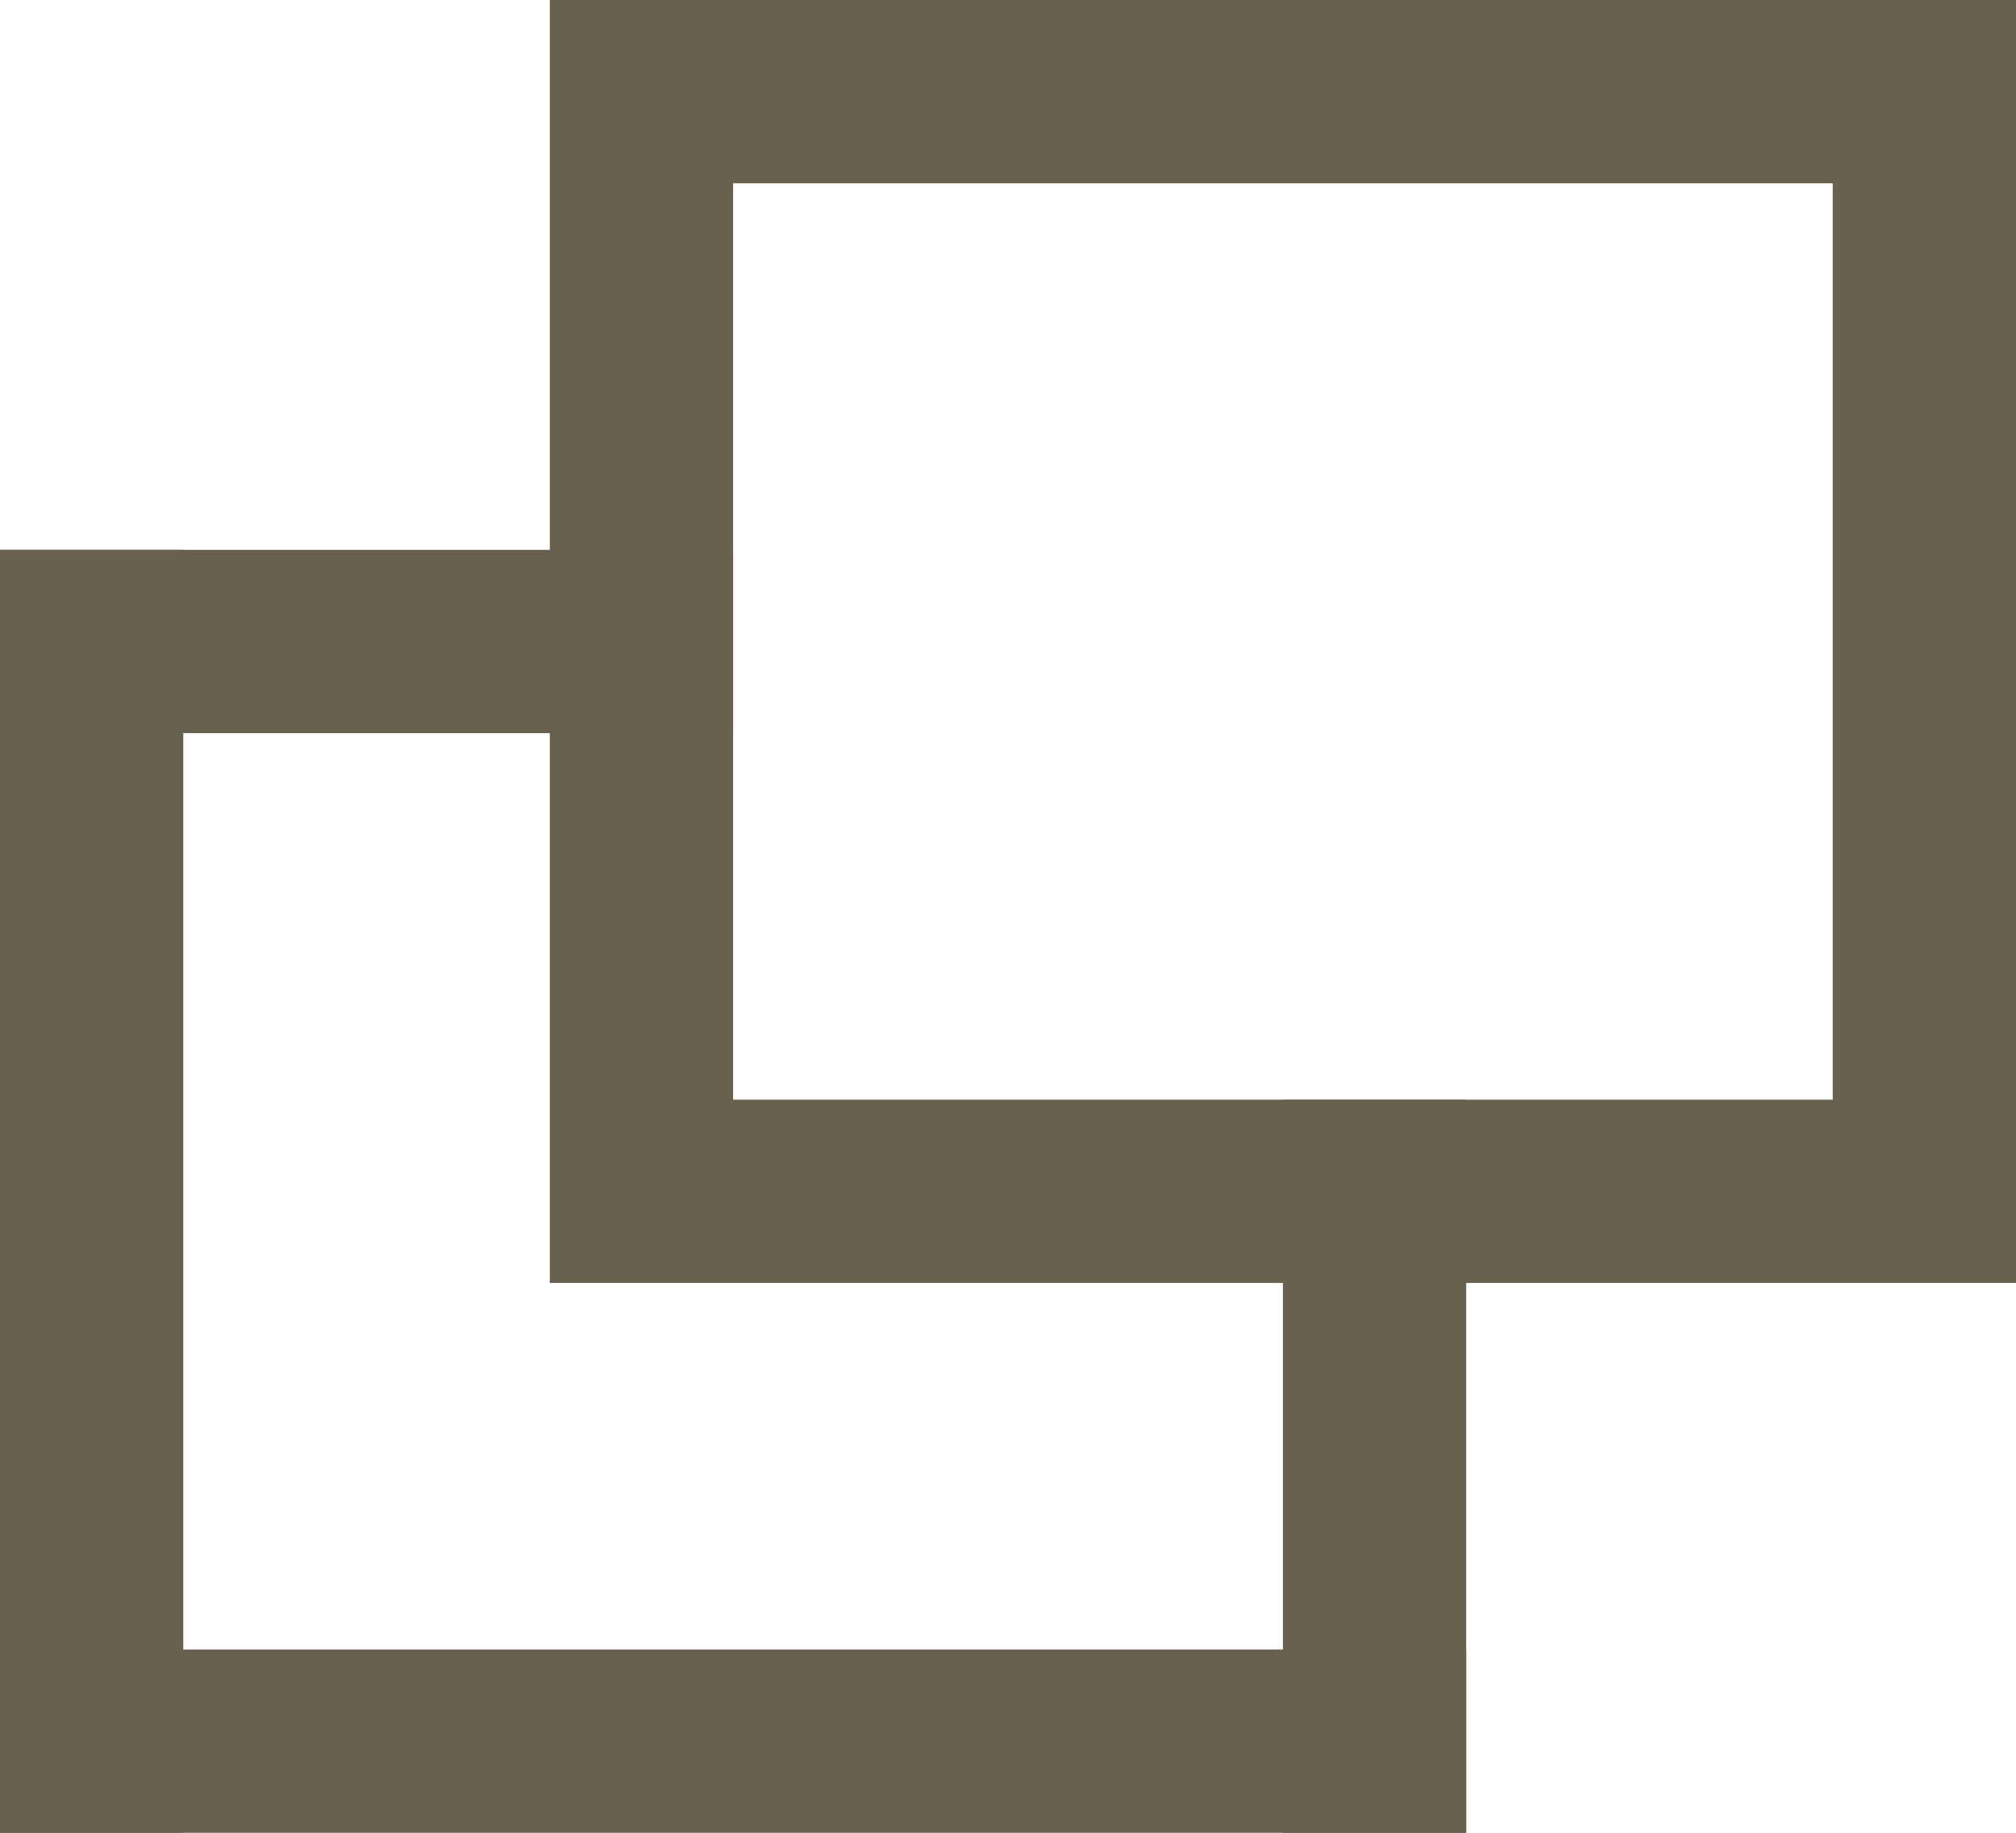<svg width="11" height="10" viewBox="0 0 11 10" fill="none" xmlns="http://www.w3.org/2000/svg">
<rect x="3.5" y="0.5" width="7" height="6" stroke="#68614F"/>
<rect x="0.25" y="3.25" width="3.5" height="0.5" stroke="#68614F" stroke-width="0.5"/>
<rect x="0.75" y="3.25" width="6.5" height="0.5" transform="rotate(90 0.75 3.25)" stroke="#68614F" stroke-width="0.5"/>
<rect x="7.75" y="6.25" width="3.5" height="0.5" transform="rotate(90 7.75 6.25)" stroke="#68614F" stroke-width="0.5"/>
<rect x="0.25" y="9.25" width="7.5" height="0.5" stroke="#68614F" stroke-width="0.5"/>
</svg>
